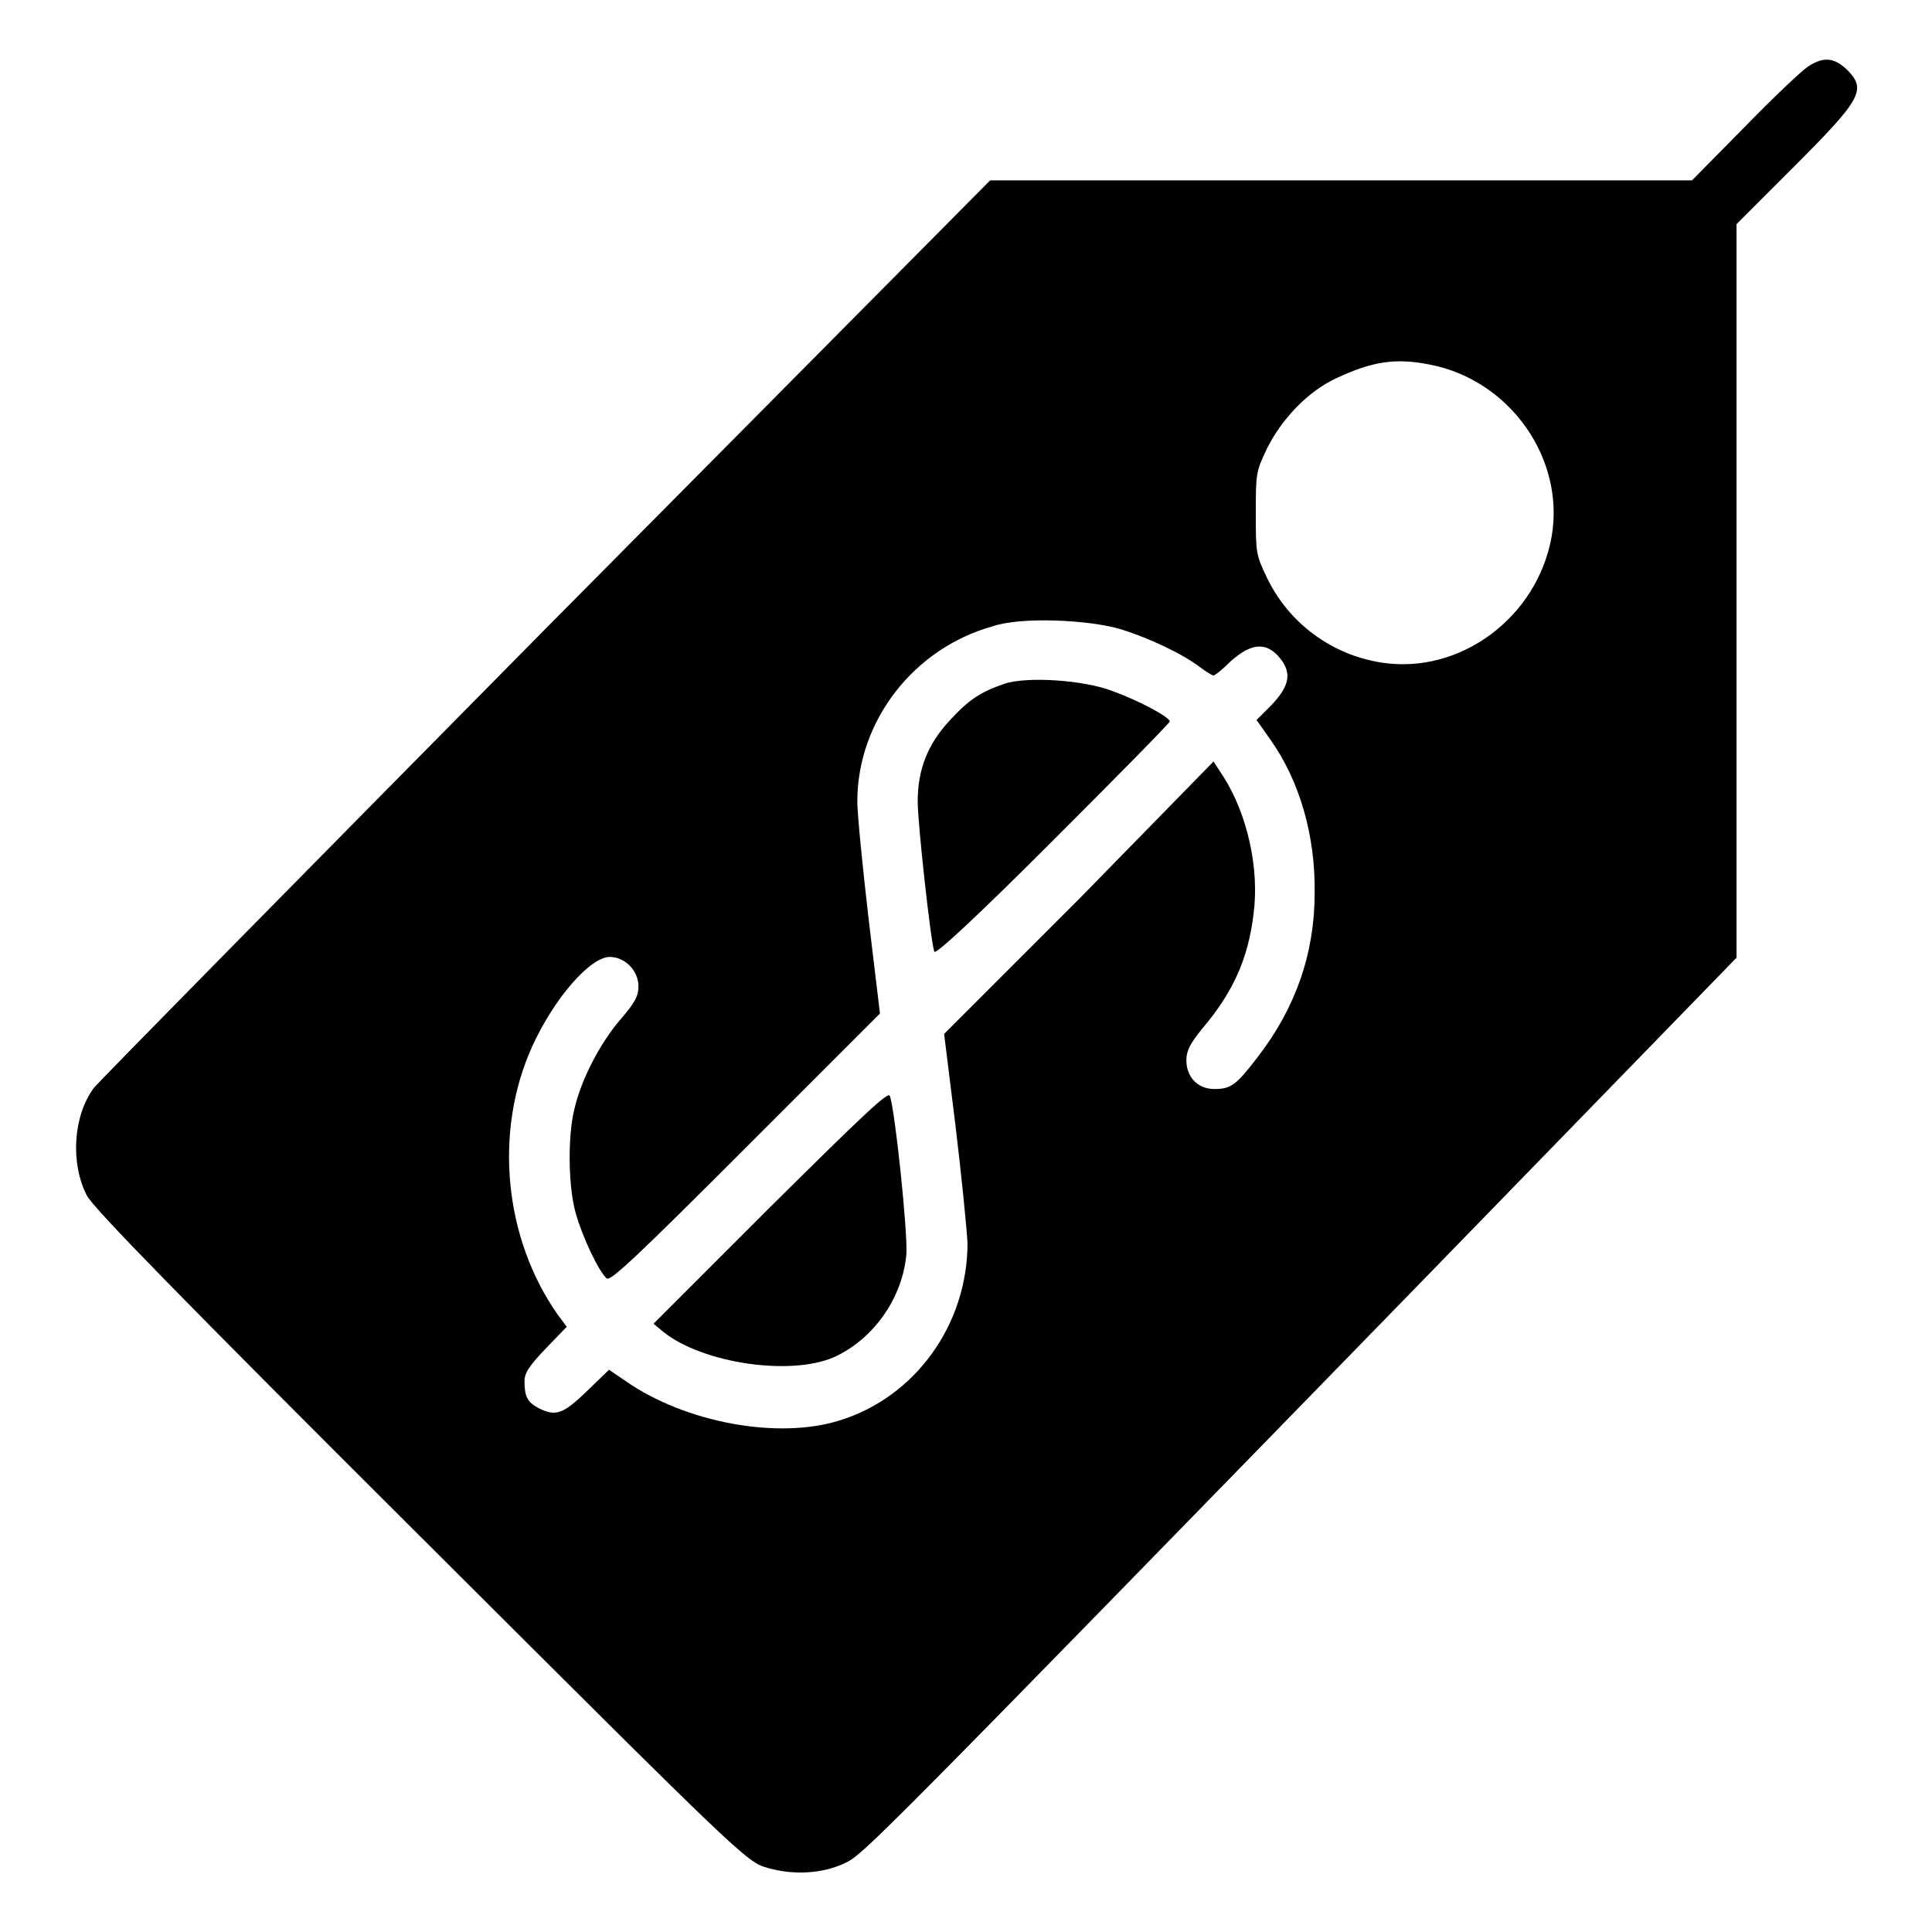 <?xml version="1.0" encoding="utf-8"?>
<!-- Svg Vector Icons : http://www.onlinewebfonts.com/icon -->
<!DOCTYPE svg PUBLIC "-//W3C//DTD SVG 1.1//EN" "http://www.w3.org/Graphics/SVG/1.1/DTD/svg11.dtd">
<svg version="1.1" xmlns="http://www.w3.org/2000/svg" xmlns:xlink="http://www.w3.org/1999/xlink" x="0px" y="0px" viewBox="0 0 256 256" enable-background="new 0 0 256 256" xml:space="preserve">
<g><g><g><path fill="#000000" d="M239.6,8.8c-0.8,0.5-4.6,4.1-8.4,8l-7,7.1h-46.5h-46.5L72.3,83.3c-32.3,32.7-59.3,60.1-59.9,60.9c-2.7,3.7-3.1,9.9-0.9,14.2c0.9,1.7,11.7,12.8,44.3,45.3c42.8,42.7,43.1,43,45.9,43.8c3.4,1,7.4,0.8,10.4-0.7c2.3-1.1,4.3-3.1,75.8-76.5l42.2-43.4l0-48.6V29.7l7.3-7.3c9.3-9.3,10-10.5,7.3-13.2C243,7.6,241.6,7.5,239.6,8.8z M189.4,48.3c10.6,2,18,12.4,16.2,22.8c-1.9,10.7-12.1,18.3-22.5,16.7c-6.6-1-12.3-5.2-15.2-11.2c-1.5-3.1-1.5-3.4-1.5-8.6c0-5.2,0-5.5,1.5-8.6c2-4,5.5-7.6,9.2-9.3C181.8,47.9,184.9,47.4,189.4,48.3z M148.6,83.4c3.8,1.2,8.2,3.3,10.4,5c0.8,0.6,1.6,1.1,1.8,1.1c0.2,0,1.2-0.8,2.3-1.9c2.7-2.4,4.7-2.6,6.5-0.4c1.6,2,1.3,3.7-1.2,6.3l-1.9,1.9l1.9,2.7c3.8,5.4,5.9,12.6,5.8,20.2c0,8-2.5,15.2-7.5,21.7c-2.9,3.8-3.6,4.3-5.8,4.3c-2.2,0-3.7-1.6-3.7-3.8c0-1.3,0.5-2.2,2.1-4.2c4-4.7,6.1-9.2,6.8-15.2c0.8-5.9-0.8-13.2-4-18.2l-1.3-2L143,119.1L125.1,137l1.5,12.1c0.8,6.6,1.5,13.7,1.6,15.6c0,10.8-6.9,20.4-16.9,23.5c-8.2,2.6-20.5,0.3-28.4-5.2l-2.2-1.5l-3,2.9c-3.1,3-4.1,3.3-6.3,2.2c-1.5-0.8-1.9-1.5-1.9-3.6c0-1.1,0.7-2.1,2.8-4.3l2.8-2.9l-1.2-1.6c-7.1-10.1-8.5-24.2-3.4-35.5c2.9-6.4,7.7-11.9,10.3-11.9c2,0,3.8,1.8,3.8,3.9c0,1.3-0.5,2.2-2.4,4.4c-2.6,3-5.2,7.9-6.1,11.9c-0.9,3.6-0.8,10.4,0.2,13.8c0.9,3.2,3.1,7.8,4.1,8.6c0.5,0.4,4.1-3,18.4-17.3l17.8-17.8l-1.5-12.5c-0.8-6.9-1.5-13.9-1.5-15.6c0-10.7,7.5-20.3,17.9-23.2C135.2,81.7,144.3,82.1,148.6,83.4z"/><path fill="#000000" d="M133.1,90.6c-3.2,1.1-4.7,2.1-7.2,4.8c-3,3.2-4.3,6.6-4.3,10.8c0,2.9,1.7,18.4,2.2,19.9c0.1,0.5,5.7-4.7,15.7-14.7c8.5-8.5,15.5-15.6,15.5-15.8c0-0.6-4.2-2.8-7.5-4C143.7,90.1,136.1,89.6,133.1,90.6z"/><path fill="#000000" d="M102.1,159.9l-15.5,15.5l1.2,1c5.2,4.3,17.5,6.1,23.2,3.2c5-2.5,8.6-7.8,9.1-13.4c0.2-2.8-1.5-19.2-2.2-21C117.7,144.6,114.5,147.6,102.1,159.9z"/></g></g></g>
</svg>